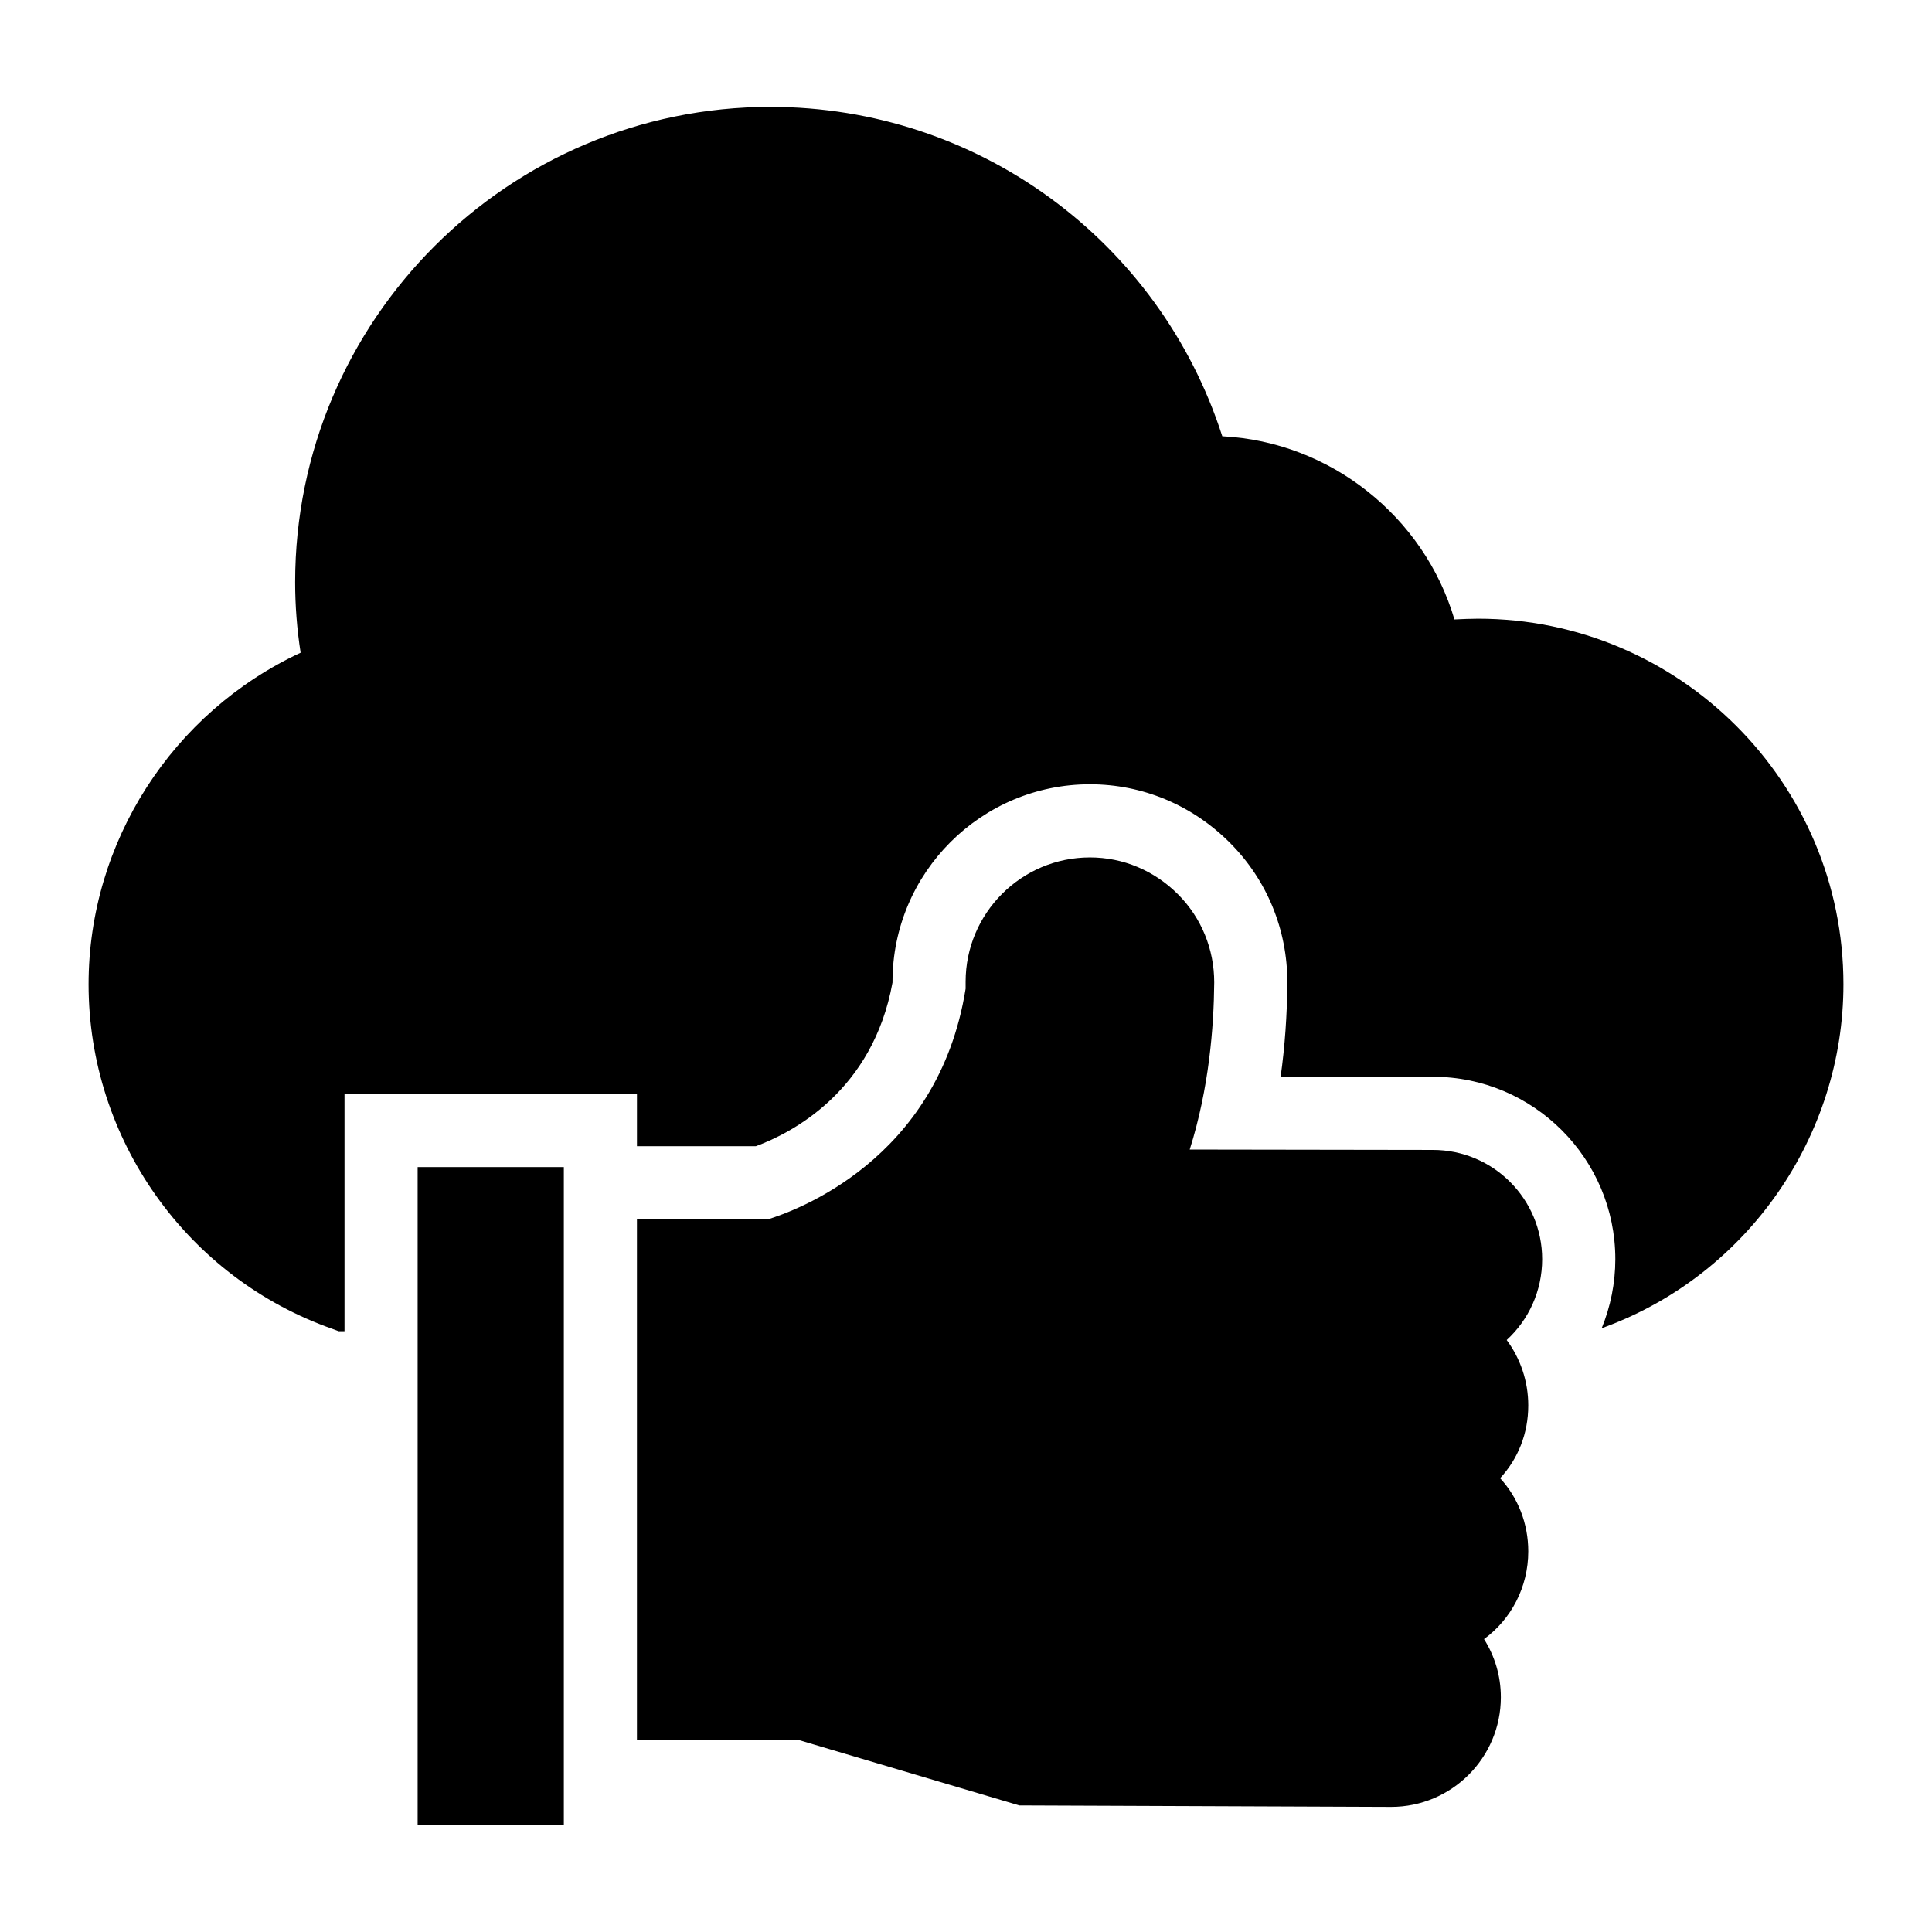 <?xml version="1.0" encoding="UTF-8"?>
<!-- Uploaded to: SVG Repo, www.svgrepo.com, Generator: SVG Repo Mixer Tools -->
<svg fill="#000000" width="800px" height="800px" version="1.1" viewBox="144 144 512 512" xmlns="http://www.w3.org/2000/svg">
 <g>
  <path d="m523.72 448.74-64.43-0.098c5.137-16.277 6.394-32.555 6.492-44.277 0-8.816-3.391-17.148-9.59-23.352-6.297-6.297-14.531-9.785-23.352-9.785-18.215 0-32.941 14.824-32.941 32.941v1.84c-7.266 45.633-45.535 59.004-52.414 61.137l-34.688 0.004v137.87h42.531l58.809 17.441 98.535 0.387c15.984 0 29.066-12.984 29.066-29.066 0-5.715-1.648-10.949-4.457-15.406 7.168-5.231 11.723-13.758 11.723-23.254 0-7.363-2.711-14.242-7.461-19.379 4.746-5.137 7.461-11.82 7.461-19.281 0-6.492-2.133-12.5-5.715-17.344 5.812-5.328 9.398-12.984 9.398-21.41 0-15.984-12.984-28.969-28.969-28.969z"/>
  <path d="m254.68 453.29h38.742v174.39h-38.742z"/>
  <path d="m535.64 307.96c-2.035 0-4.07 0.098-6.199 0.195-8.043-27.227-32.844-47.086-61.523-48.539-16.664-51.836-64.816-87.293-119.75-87.293-69.469 0-125.95 56.484-125.95 125.95 0 6.199 0.484 12.5 1.453 18.699-33.914 15.789-56.195 50.086-56.195 87.871 0 41.078 26.062 77.801 64.719 91.363l1.551 0.582 1.555-0.004v-62.883h77.5v13.863h31.496c9.66-3.578 31.023-14.617 36.23-43.391v-0.207c0-28.848 23.477-52.324 52.324-52.324 13.918 0 27.078 5.496 37.051 15.469 9.84 9.84 15.262 22.992 15.262 37.043-0.066 8.648-0.66 16.965-1.777 24.941l40.371 0.059c26.633 0 48.32 21.688 48.32 48.348 0 6.332-1.266 12.543-3.613 18.297l0.996-0.371c37.781-14.051 63.07-50.574 63.07-90.785 0-53.48-43.504-96.887-96.887-96.887z"/>
 </g>
</svg>